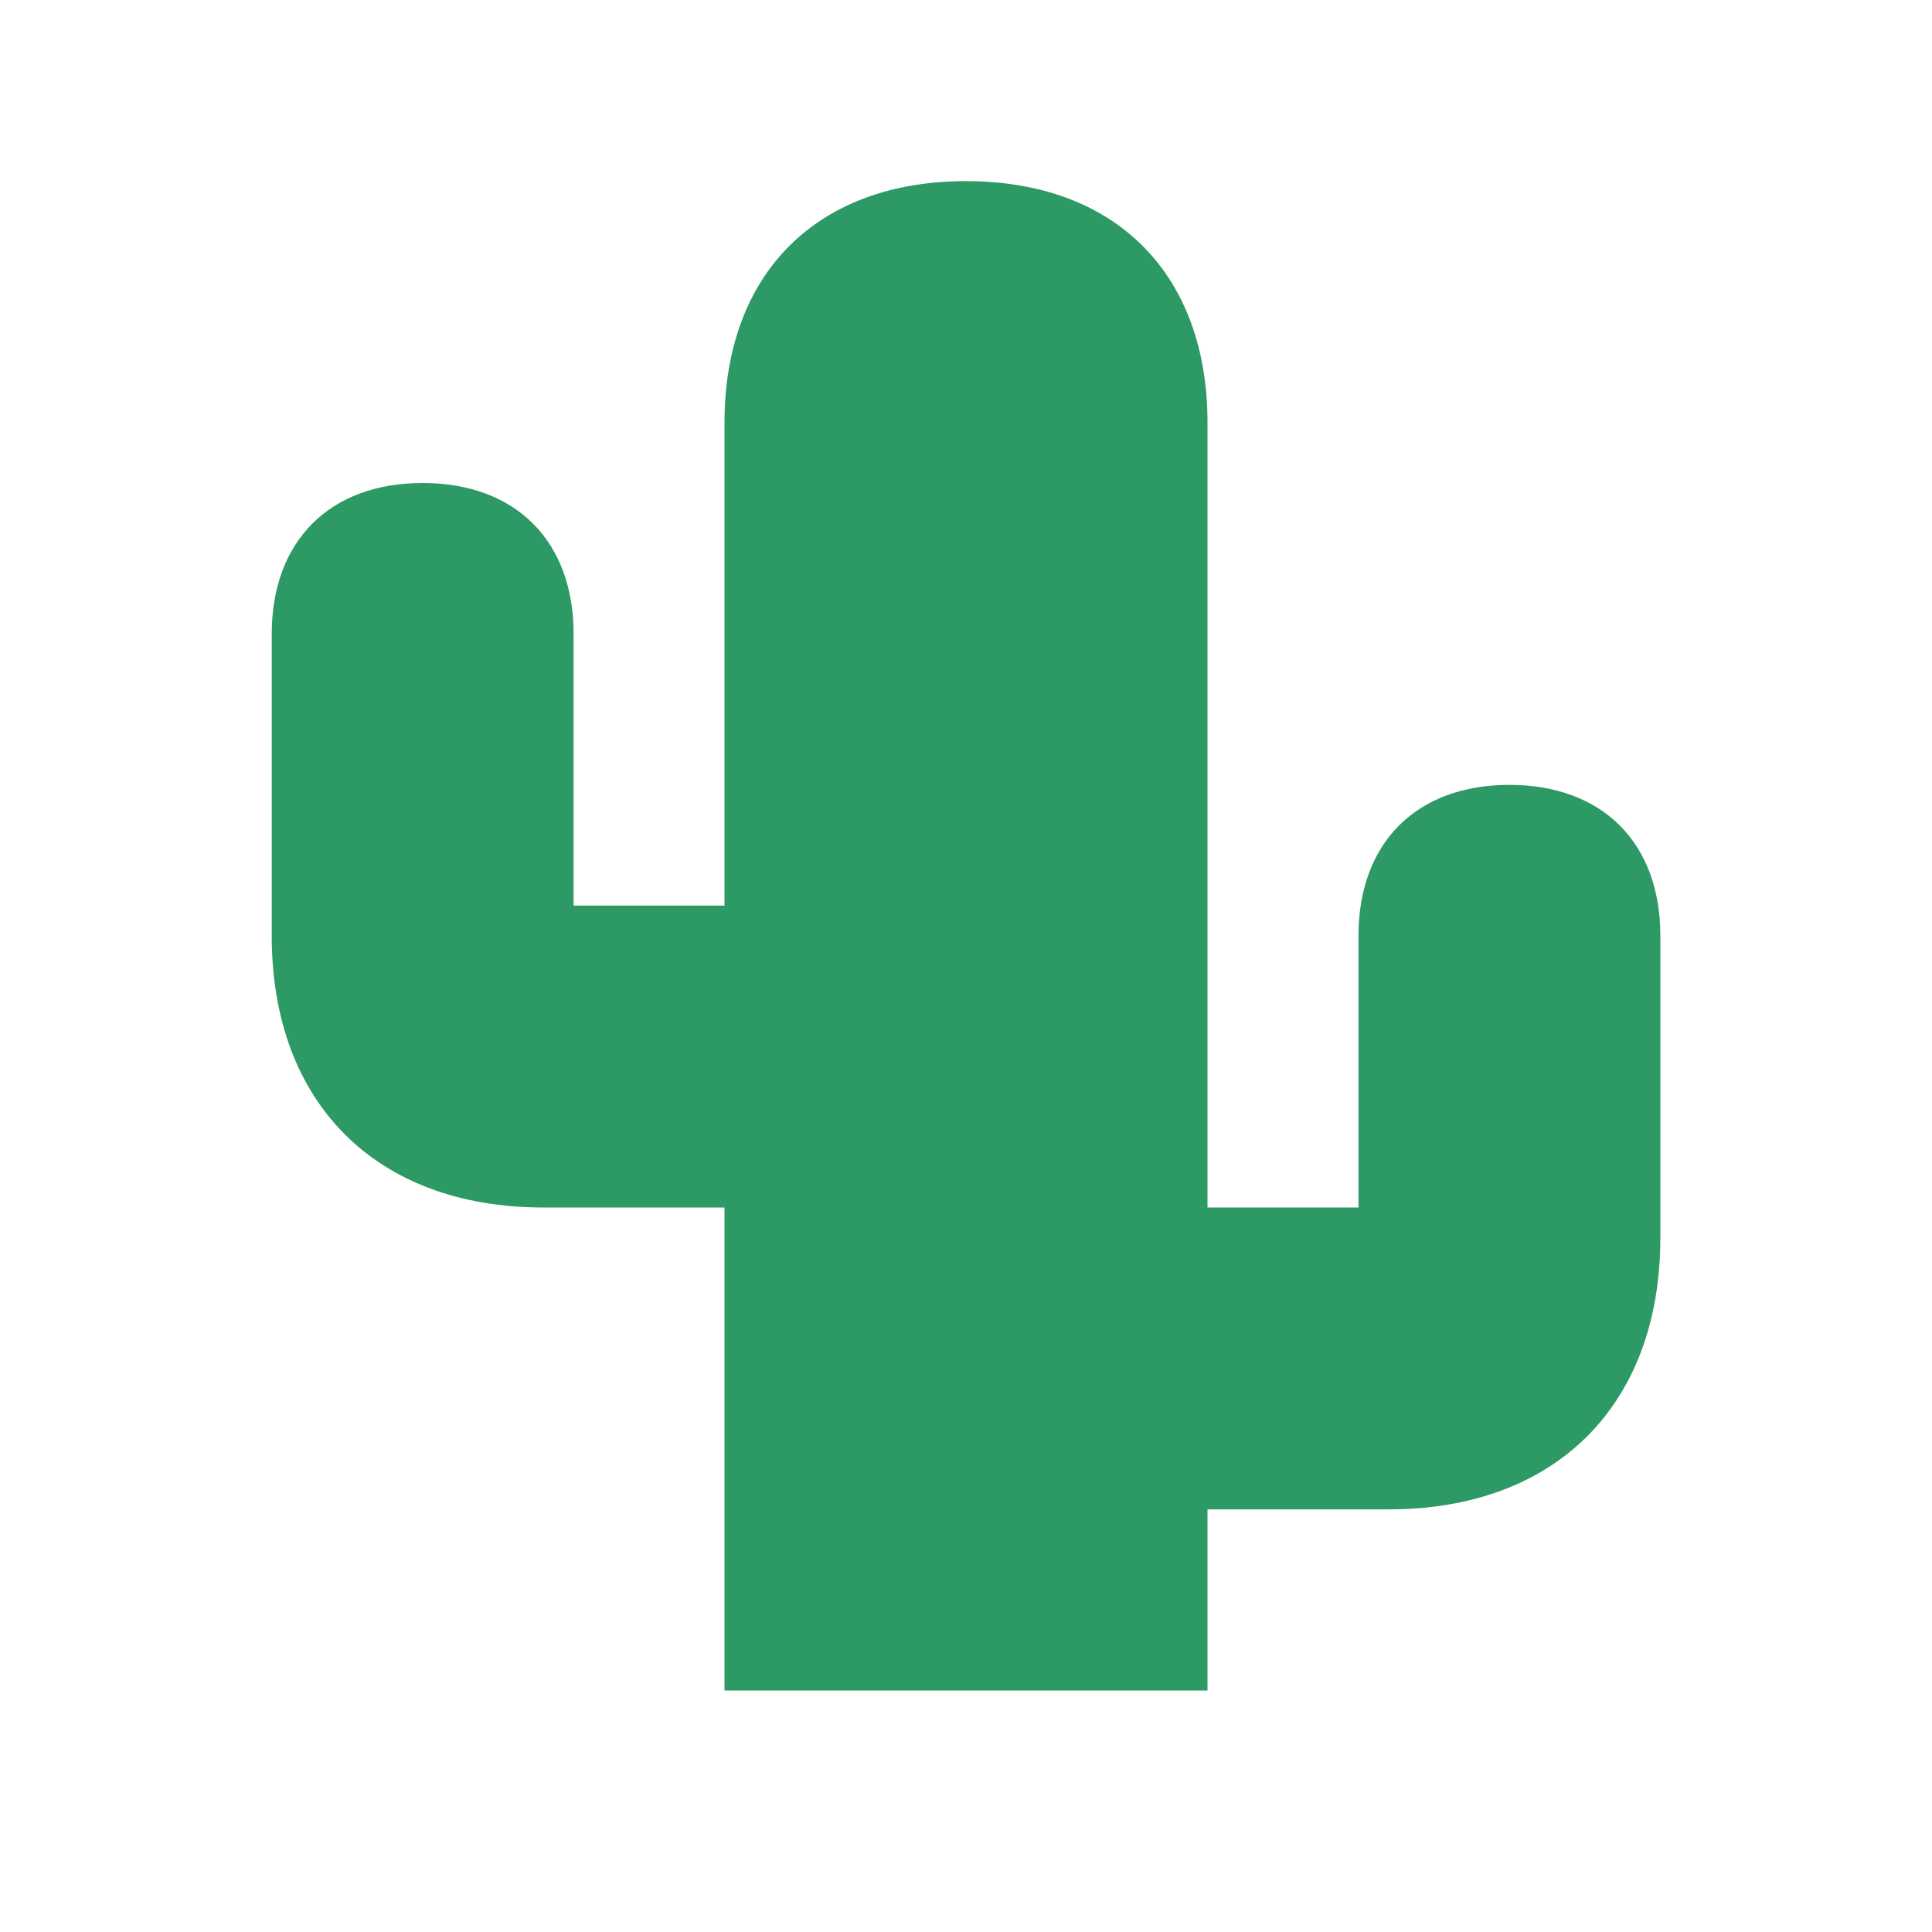 <svg xmlns="http://www.w3.org/2000/svg" viewBox="0 0 20 20" fill="#2D9964"><path d="M15.625 8.125c-.963 0-1.562.6-1.562 1.563V12.5H12.5V4.375c0-1.544-.956-2.5-2.5-2.5s-2.5.956-2.5 2.5v5H5.938V6.563C5.938 5.6 5.338 5 4.375 5c-.962 0-1.562.6-1.562 1.563v3.125c0 1.73 1.08 2.812 2.812 2.812H7.5v5h5v-1.875h1.875c1.731 0 2.813-1.081 2.813-2.812V9.687c0-.962-.6-1.562-1.563-1.562" fill="#2D9964"></path></svg>